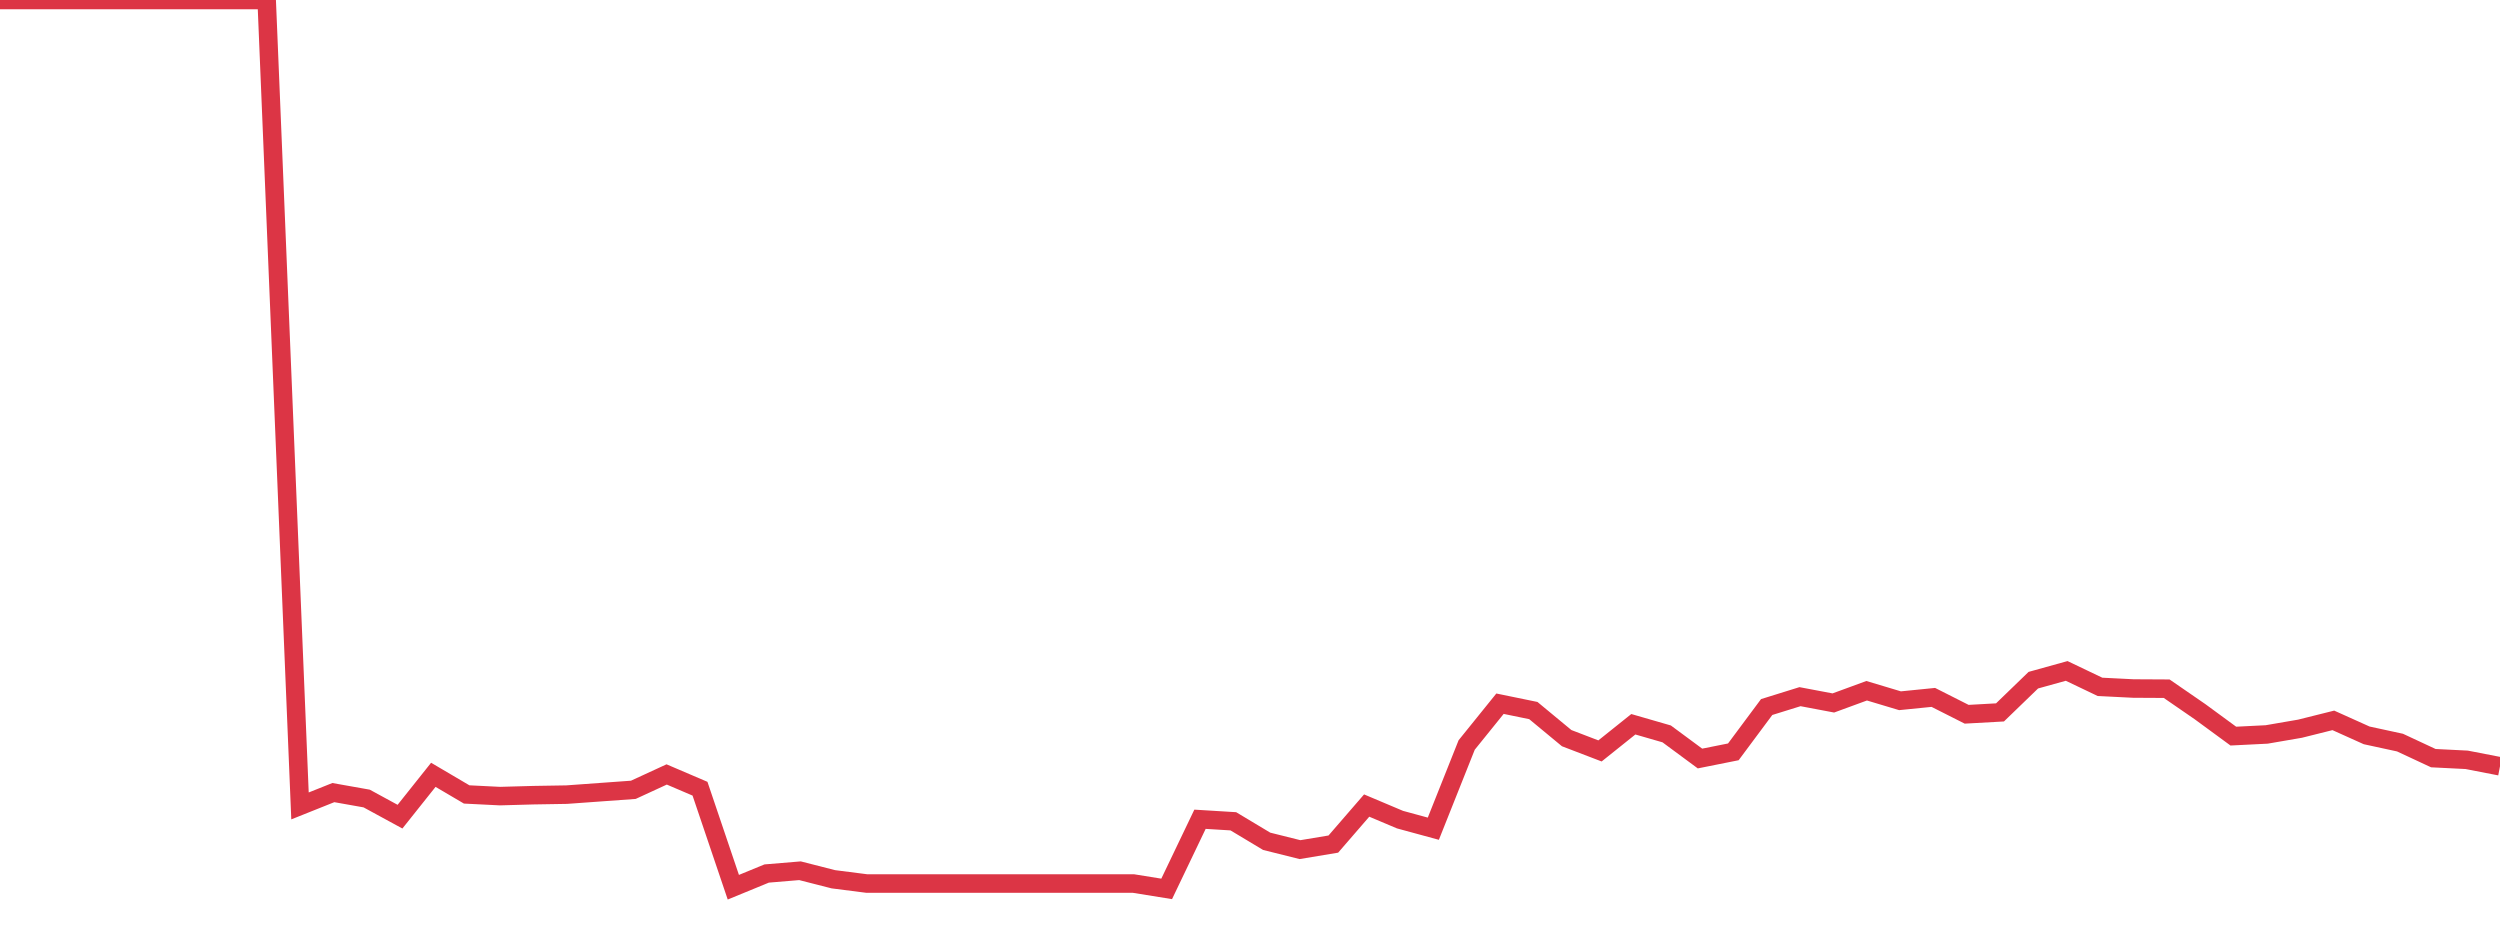 <?xml version="1.0" standalone="no"?>
<!DOCTYPE svg PUBLIC "-//W3C//DTD SVG 1.1//EN" "http://www.w3.org/Graphics/SVG/1.1/DTD/svg11.dtd">
<svg width="135" height="50" viewBox="0 0 135 50" preserveAspectRatio="none" class="sparkline" xmlns="http://www.w3.org/2000/svg"
xmlns:xlink="http://www.w3.org/1999/xlink"><path  class="sparkline--line" d="M 0 0 L 0 0 L 1.8 0 L 3.6 0 L 5.4 0 L 7.2 0 L 9 0 L 10.8 0 L 12.6 0 L 14.4 0 L 16.2 43.52 L 18 42.8 L 19.8 43.12 L 21.6 44.1 L 23.4 41.84 L 25.2 42.9 L 27 42.99 L 28.8 42.94 L 30.6 42.91 L 32.4 42.78 L 34.2 42.65 L 36 41.82 L 37.8 42.59 L 39.6 47.91 L 41.4 47.17 L 43.2 47.02 L 45 47.48 L 46.8 47.71 L 48.6 47.71 L 50.4 47.71 L 52.2 47.71 L 54 47.71 L 55.8 47.71 L 57.6 47.71 L 59.4 47.71 L 61.2 47.71 L 63 48 L 64.8 44.24 L 66.6 44.35 L 68.4 45.43 L 70.2 45.88 L 72 45.58 L 73.8 43.5 L 75.6 44.26 L 77.4 44.75 L 79.2 40.23 L 81 38 L 82.8 38.37 L 84.6 39.86 L 86.4 40.55 L 88.2 39.11 L 90 39.63 L 91.8 40.96 L 93.6 40.6 L 95.4 38.18 L 97.2 37.62 L 99 37.96 L 100.8 37.3 L 102.6 37.84 L 104.4 37.66 L 106.2 38.57 L 108 38.47 L 109.8 36.73 L 111.6 36.23 L 113.4 37.09 L 115.2 37.18 L 117 37.19 L 118.8 38.43 L 120.6 39.75 L 122.4 39.66 L 124.2 39.35 L 126 38.9 L 127.8 39.71 L 129.6 40.1 L 131.4 40.94 L 133.2 41.03 L 135 41.38" fill="none" stroke-width="1" stroke="#dc3545"></path></svg>